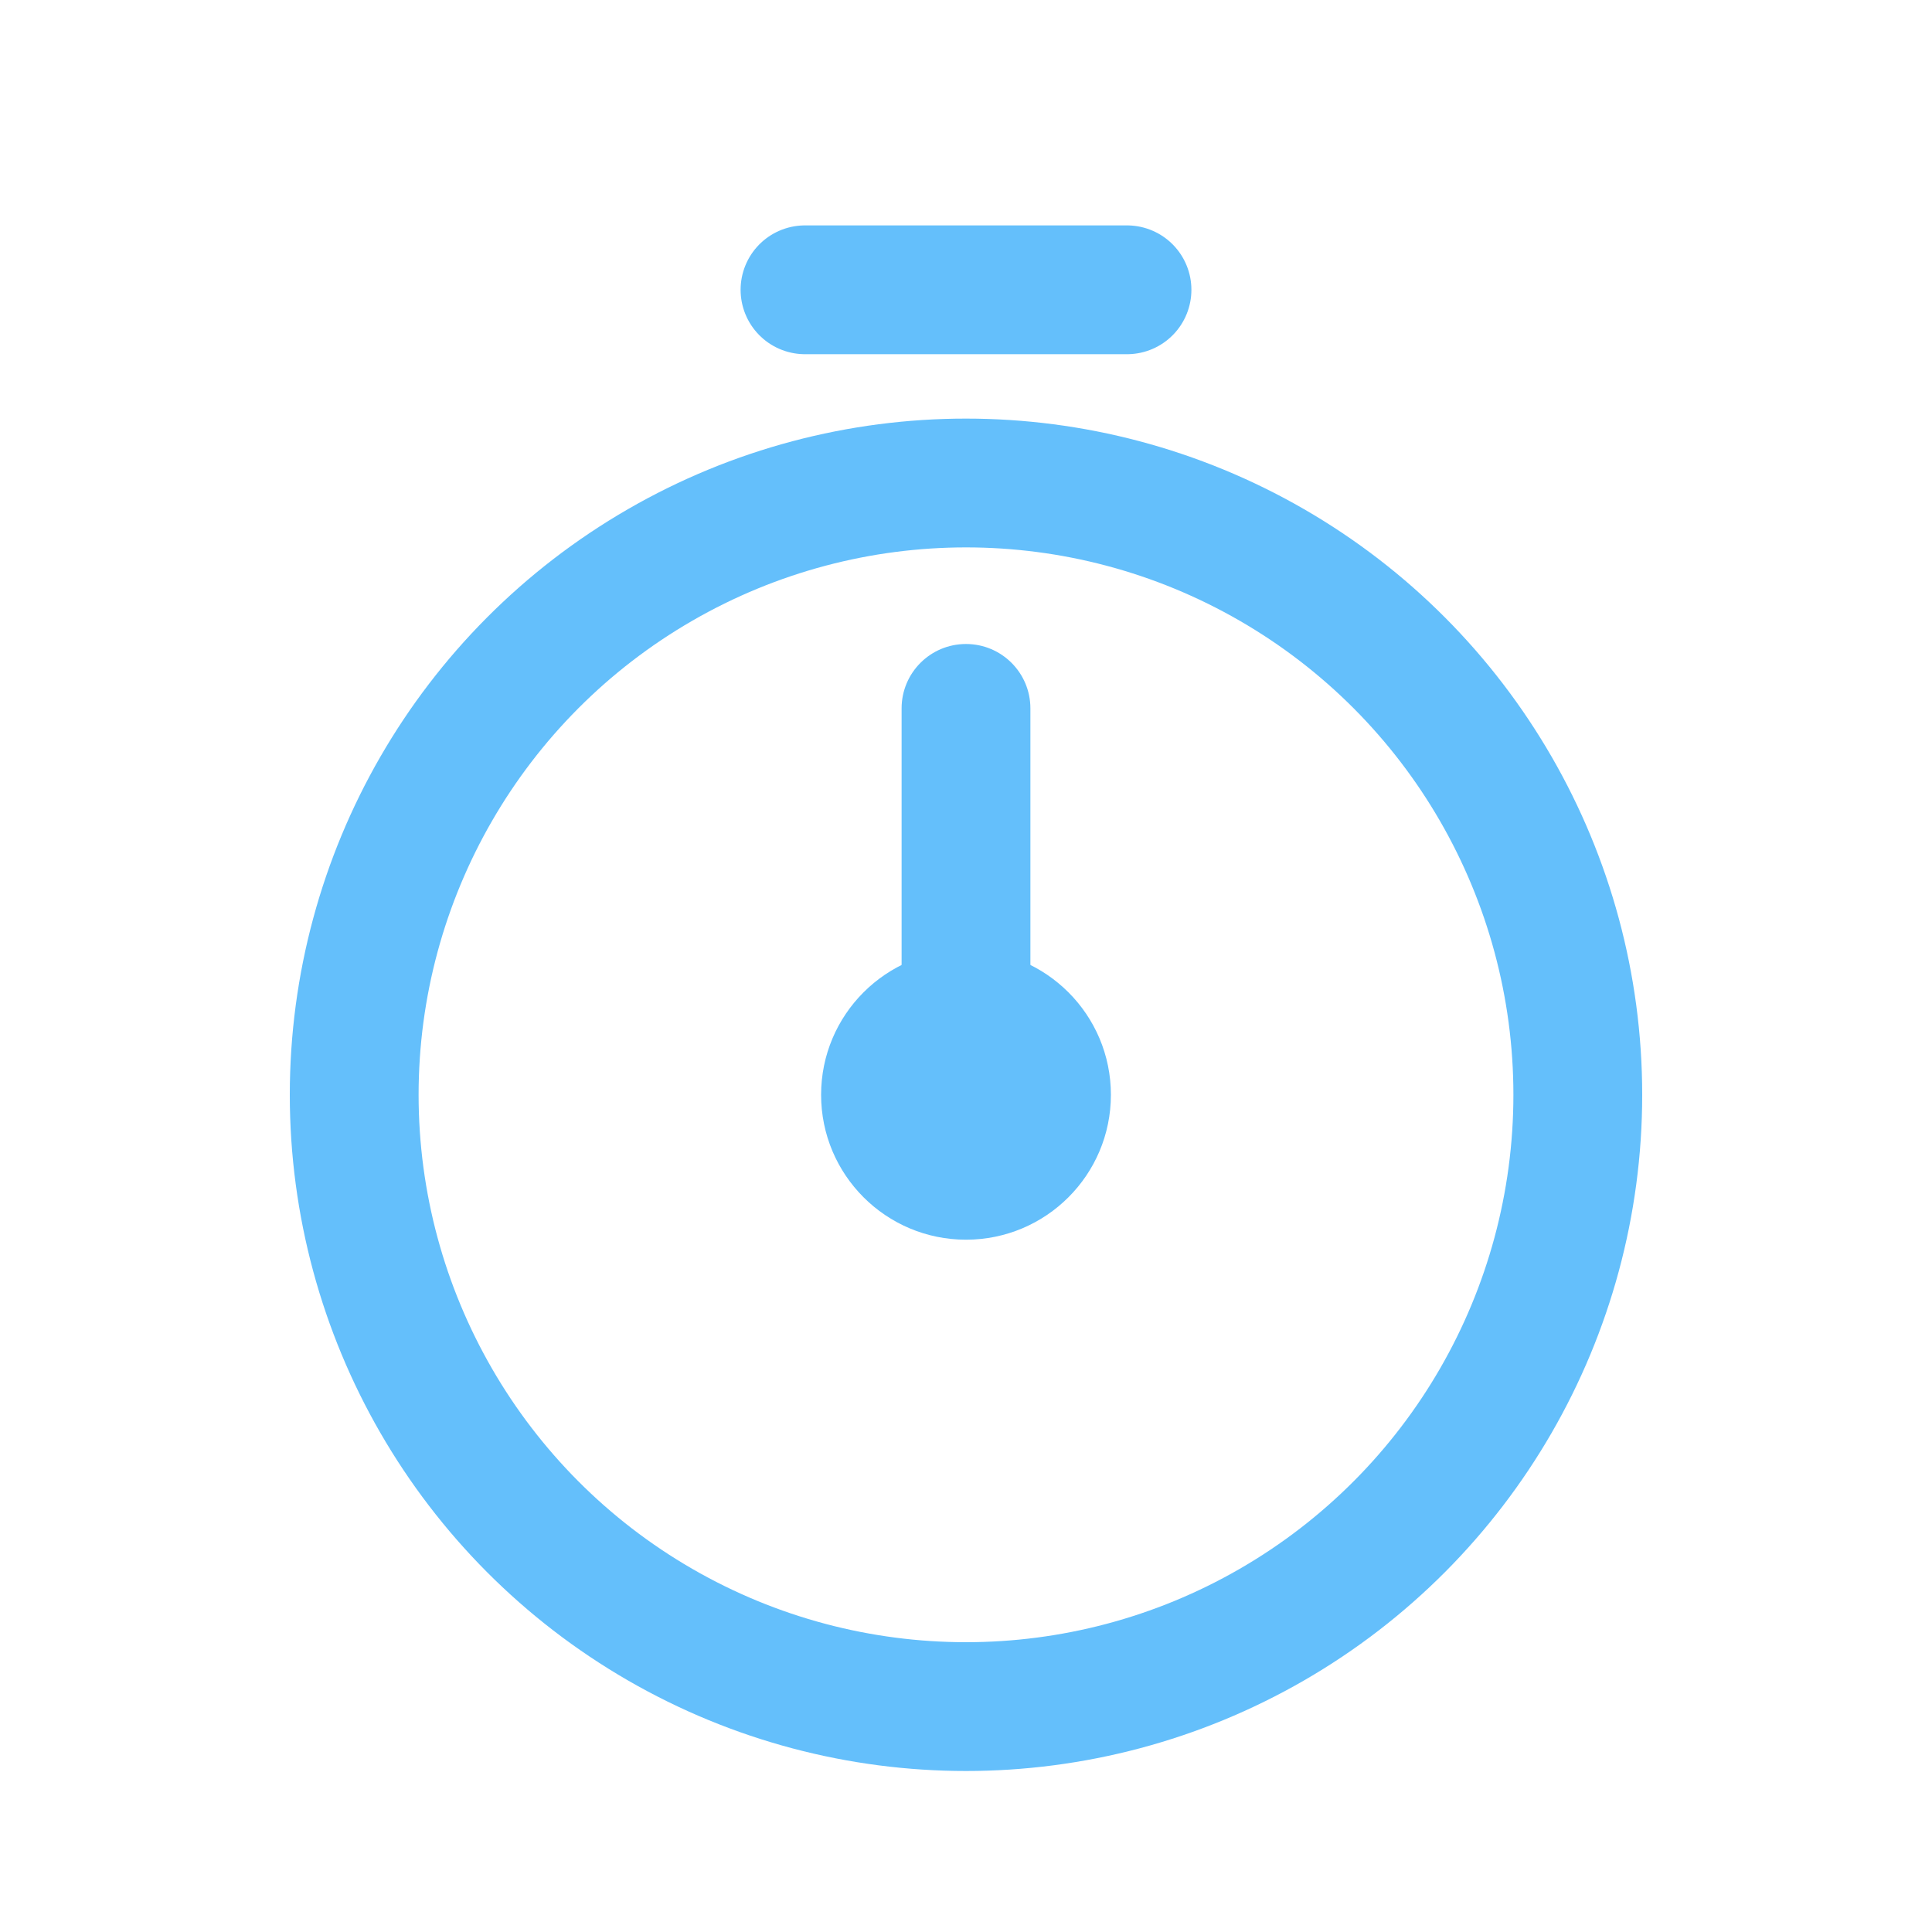 <svg width="60" height="60" viewBox="0 0 60 60" fill="none" xmlns="http://www.w3.org/2000/svg">
<path d="M35 9H25" stroke="#64BFFB" stroke-width="4" stroke-linecap="round"/>
<circle cx="30" cy="34" r="19" stroke="#64BFFB" stroke-width="4"/>
<path d="M32 22C32 20.895 31.105 20 30 20C28.895 20 28 20.895 28 22H32ZM28 22V33H32V22H28Z" fill="#64BFFB"/>
<circle cx="30" cy="34" r="4" fill="#64BFFB"/>
<circle cx="30" cy="34" r="4" stroke="#64BFFB"/>
</svg>
